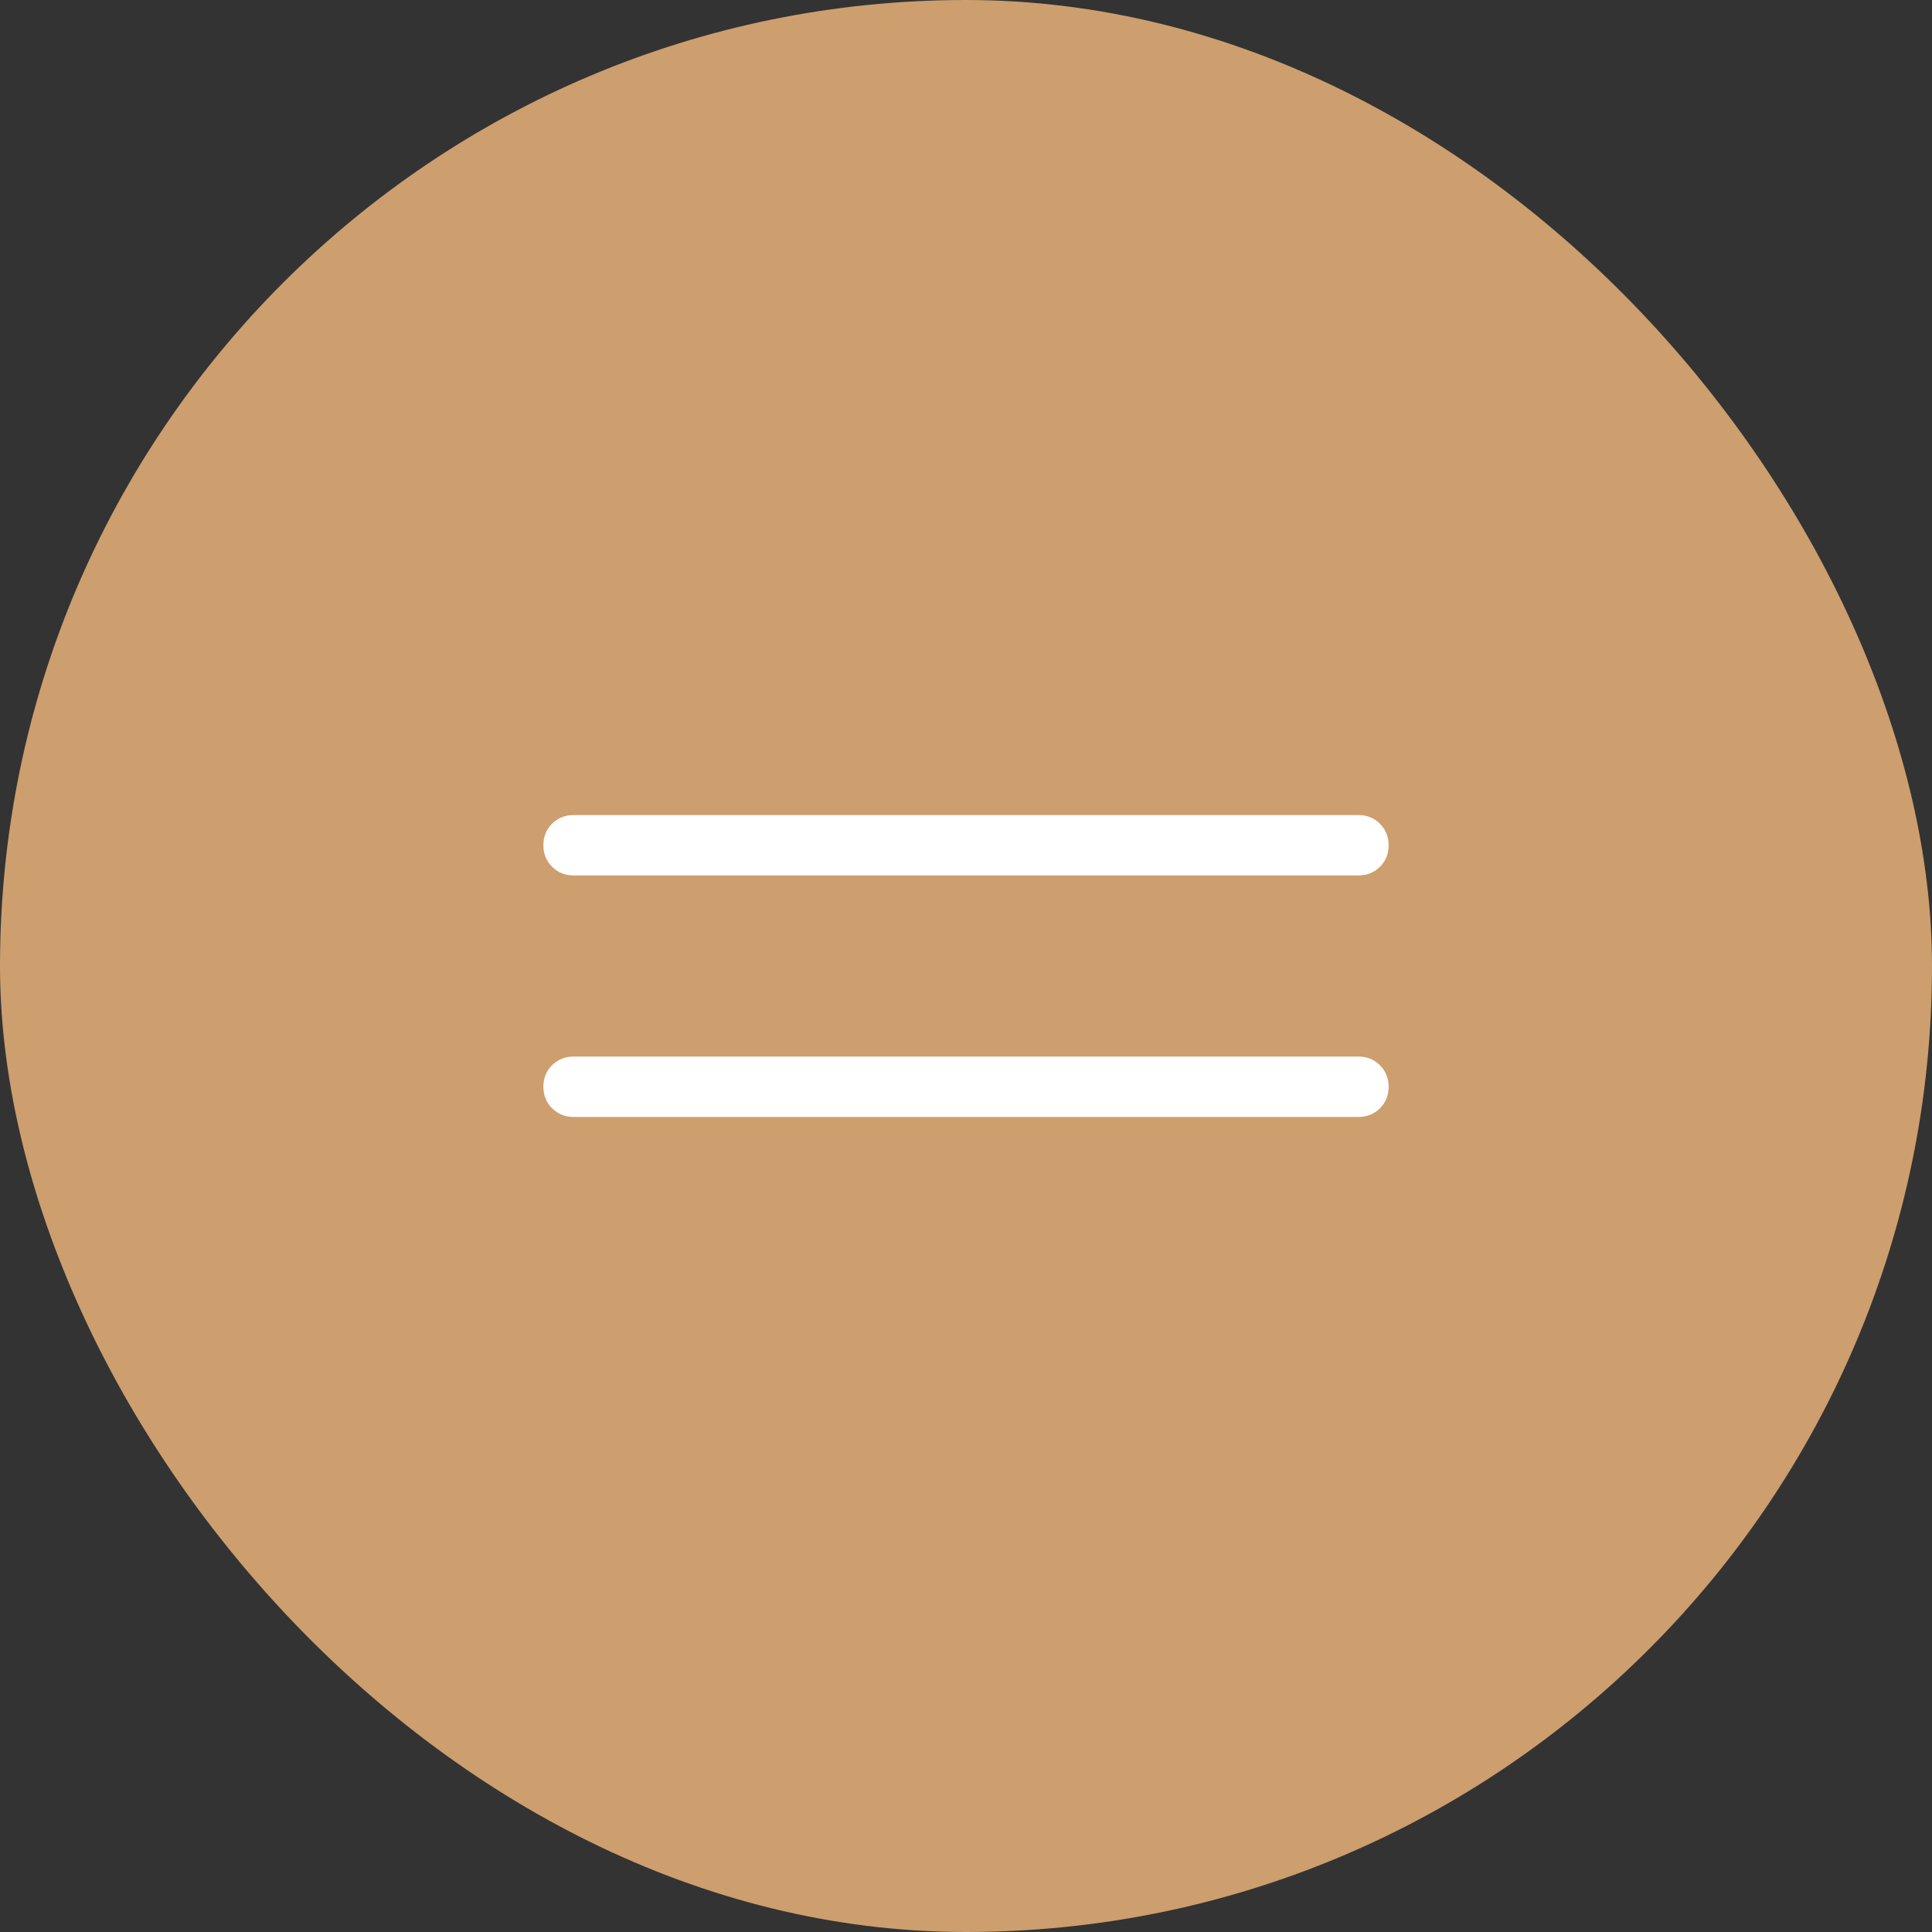 <?xml version="1.0" encoding="UTF-8"?> <svg xmlns="http://www.w3.org/2000/svg" width="32" height="32" viewBox="0 0 32 32" fill="none"><rect x="0" y="0" width="32" height="32" fill="#333333" stroke="none"/><rect width="32" height="32" rx="16" fill="#CD9E6E"></rect><mask id="mask0_622_45" style="mask-type:alpha" maskUnits="userSpaceOnUse" x="4" y="4" width="24" height="24"><rect x="4" y="4" width="24" height="24" fill="#D9D9D9"></rect></mask><g mask="url(#mask0_622_45)"><path d="M9.5 18.5C9.358 18.5 9.24 18.452 9.144 18.356C9.048 18.26 9 18.141 9 17.999C9 17.857 9.048 17.739 9.144 17.643C9.24 17.548 9.358 17.5 9.5 17.5H22.5C22.642 17.5 22.76 17.548 22.856 17.644C22.952 17.74 23 17.859 23 18.001C23 18.143 22.952 18.261 22.856 18.357C22.76 18.452 22.642 18.5 22.5 18.5H9.5ZM9.5 14.5C9.358 14.5 9.24 14.452 9.144 14.356C9.048 14.26 9 14.141 9 13.999C9 13.857 9.048 13.739 9.144 13.643C9.24 13.548 9.358 13.5 9.5 13.5H22.5C22.642 13.5 22.76 13.548 22.856 13.644C22.952 13.74 23 13.859 23 14.001C23 14.143 22.952 14.261 22.856 14.357C22.76 14.452 22.642 14.5 22.5 14.5H9.5Z" fill="white"></path></g></svg> 